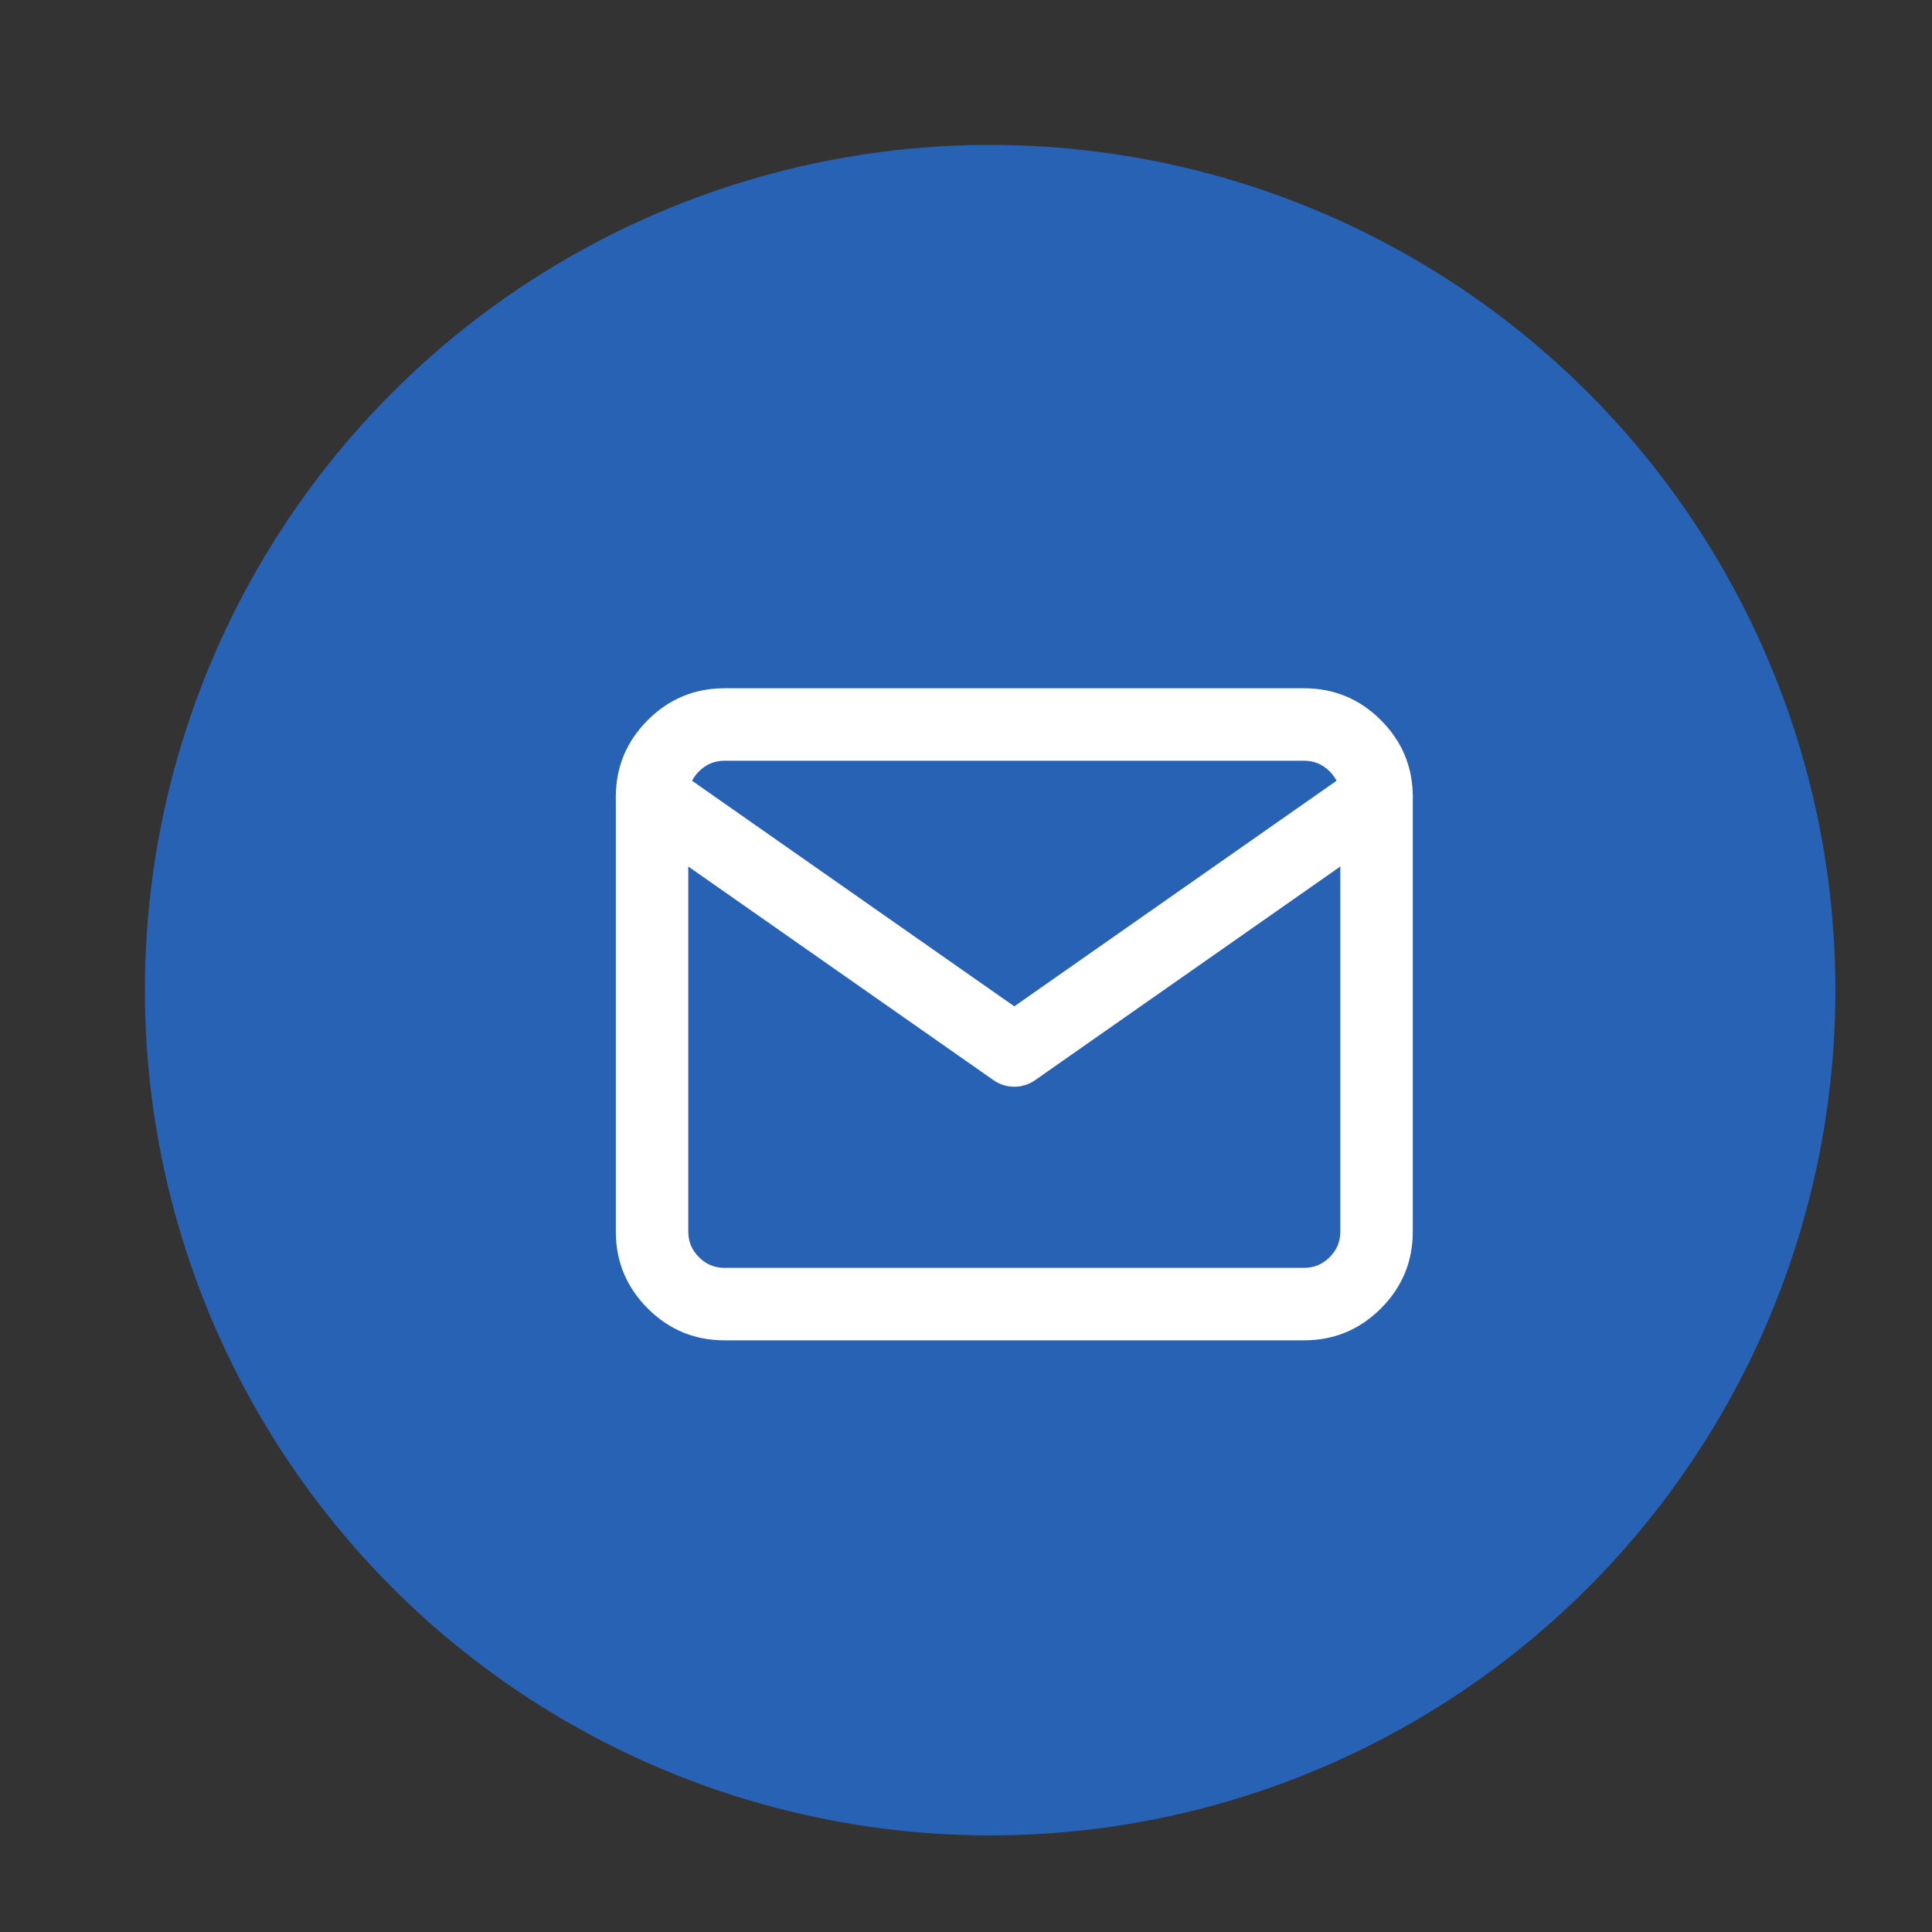 <svg xmlns="http://www.w3.org/2000/svg" xmlns:xlink="http://www.w3.org/1999/xlink" fill="none" version="1.1" width="40" height="40" viewBox="0 0 40 40"><rect x="0" y="0" width="40" height="40" fill="#333333" stroke="none"/><defs><clipPath id="master_svg0_0_8176"><rect x="12" y="12" width="18" height="18" rx="0"/></clipPath></defs><g><g></g><g><ellipse cx="20.5" cy="20.5" rx="17.5" ry="17.5" fill="#2862B4" fill-opacity="1"/></g><g clip-path="url(#master_svg0_0_8176)"><g><path d="M13.41,14.91Q12.75,15.571,12.75,16.5L12.75,25.5Q12.75,26.429,13.41,27.09Q14.071,27.75,15,27.75L27,27.75Q27.929,27.75,28.59,27.09Q29.25,26.429,29.25,25.5L29.25,16.5Q29.25,15.571,28.59,14.91Q27.929,14.25,27,14.25L15,14.25Q14.071,14.25,13.41,14.91ZM14.25,25.5L14.25,16.5Q14.25,16.192,14.471,15.971Q14.692,15.75,15,15.75L27,15.75Q27.308,15.75,27.529,15.971Q27.75,16.192,27.75,16.5L27.75,25.5Q27.75,25.808,27.529,26.029Q27.308,26.25,27,26.25L15,26.25Q14.692,26.25,14.471,26.029Q14.25,25.808,14.25,25.5Z" fill-rule="evenodd" fill="#FFFFFF" fill-opacity="1"/></g><g><path d="M13.93,15.886L13.93,15.886L21,20.835L28.07,15.886L28.07,15.886Q28.264,15.75,28.5,15.75Q28.574,15.75,28.646,15.765Q28.719,15.779,28.787,15.807Q28.855,15.835,28.917,15.877Q28.978,15.918,29.03,15.97Q29.082,16.022,29.123,16.083Q29.165,16.145,29.193,16.213Q29.221,16.281,29.235,16.354Q29.25,16.426,29.25,16.5Q29.25,16.59,29.228,16.678Q29.207,16.766,29.165,16.846Q29.123,16.926,29.064,16.994Q29.004,17.062,28.93,17.114L28.93,17.114L21.43,22.364Q21.336,22.431,21.225,22.465Q21.115,22.5,21,22.5Q20.885,22.5,20.775,22.465Q20.664,22.431,20.57,22.364L13.07,17.114L13.07,17.114Q12.996,17.062,12.936,16.994Q12.877,16.926,12.835,16.846Q12.793,16.766,12.772,16.678Q12.75,16.59,12.75,16.5Q12.75,16.426,12.765,16.354Q12.779,16.281,12.807,16.213Q12.835,16.145,12.877,16.083Q12.918,16.022,12.97,15.97Q13.022,15.918,13.083,15.877Q13.145,15.835,13.213,15.807Q13.281,15.779,13.354,15.765Q13.426,15.75,13.5,15.75Q13.736,15.75,13.93,15.886Z" fill-rule="evenodd" fill="#FFFFFF" fill-opacity="1"/></g></g></g></svg>